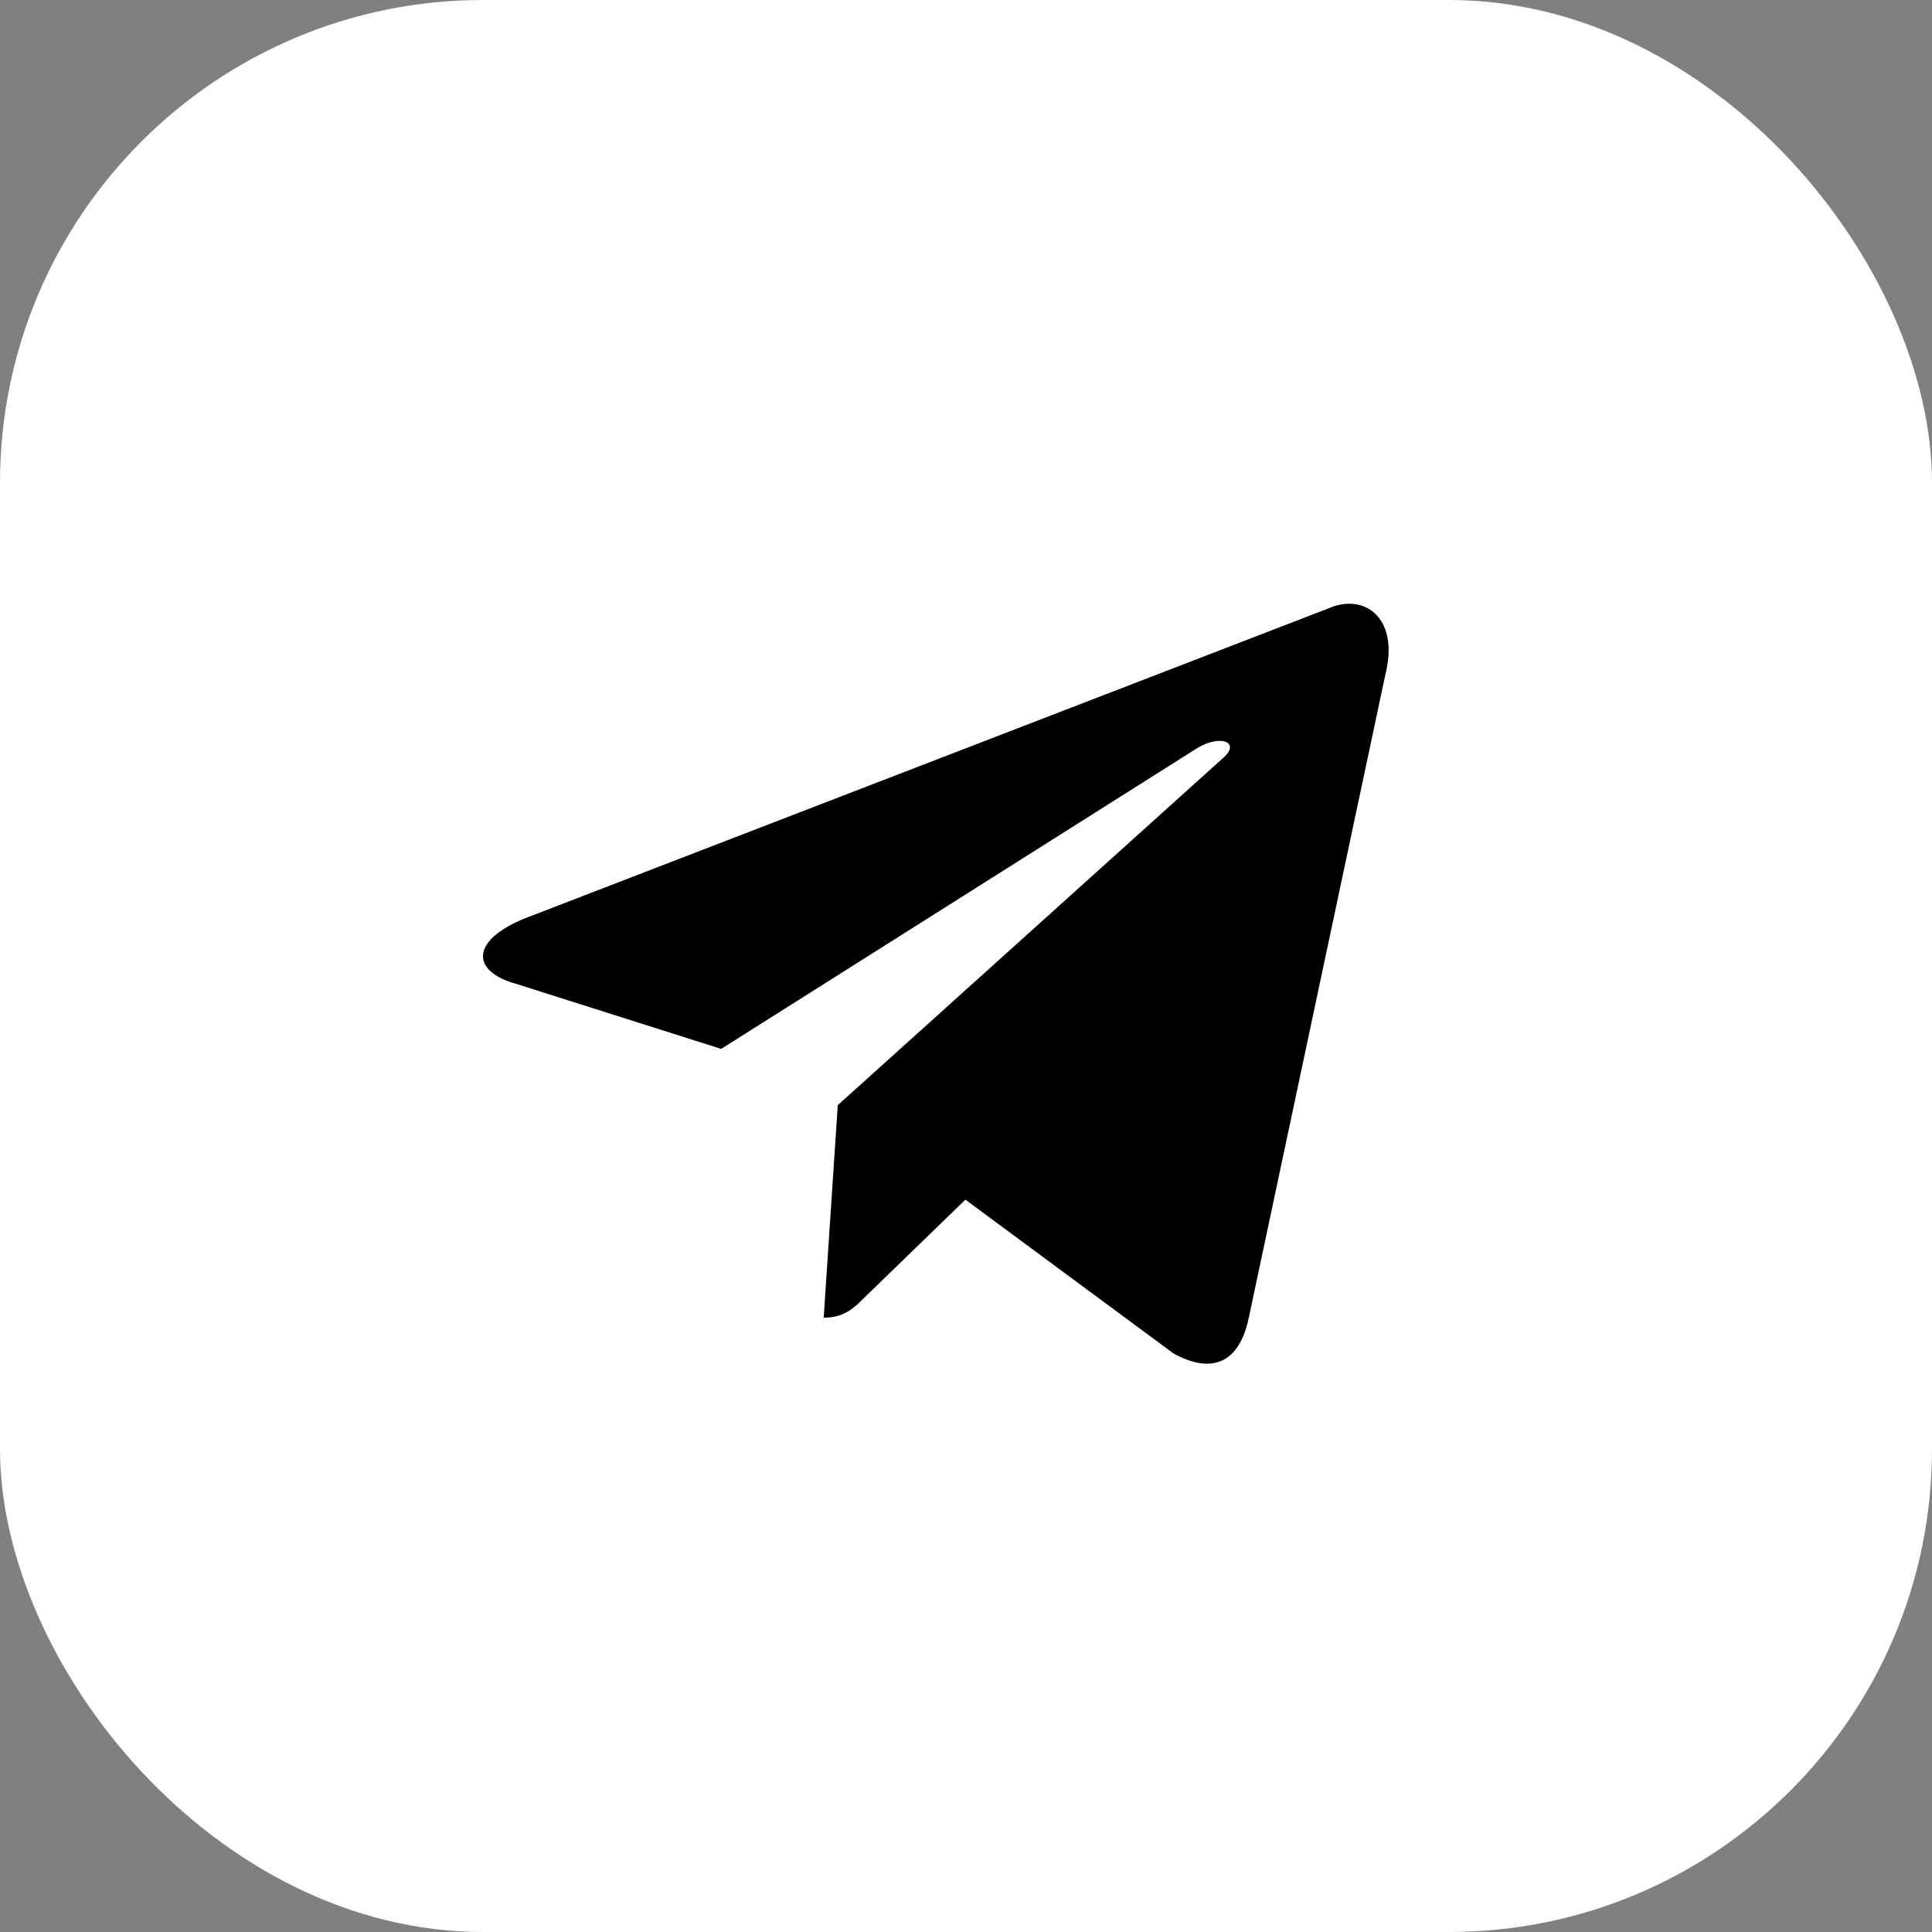 <svg width="32" height="32" viewBox="0 0 32 32" fill="none" xmlns="http://www.w3.org/2000/svg">
<rect x="0" y="0" width="32" height="32" fill="#808080" stroke="none"/>
<rect width="32" height="32" rx="8" fill="white"/>
<path d="M13.643 21.825L13.876 18.305L20.268 12.546C20.551 12.288 20.209 12.163 19.835 12.388L11.945 17.373L8.533 16.291C7.801 16.083 7.792 15.575 8.699 15.209L21.99 10.082C22.598 9.808 23.18 10.232 22.948 11.164L20.684 21.825C20.526 22.583 20.068 22.766 19.435 22.416L15.99 19.87L14.334 21.476C14.142 21.667 13.984 21.825 13.643 21.825Z" fill="black"/>
</svg>
